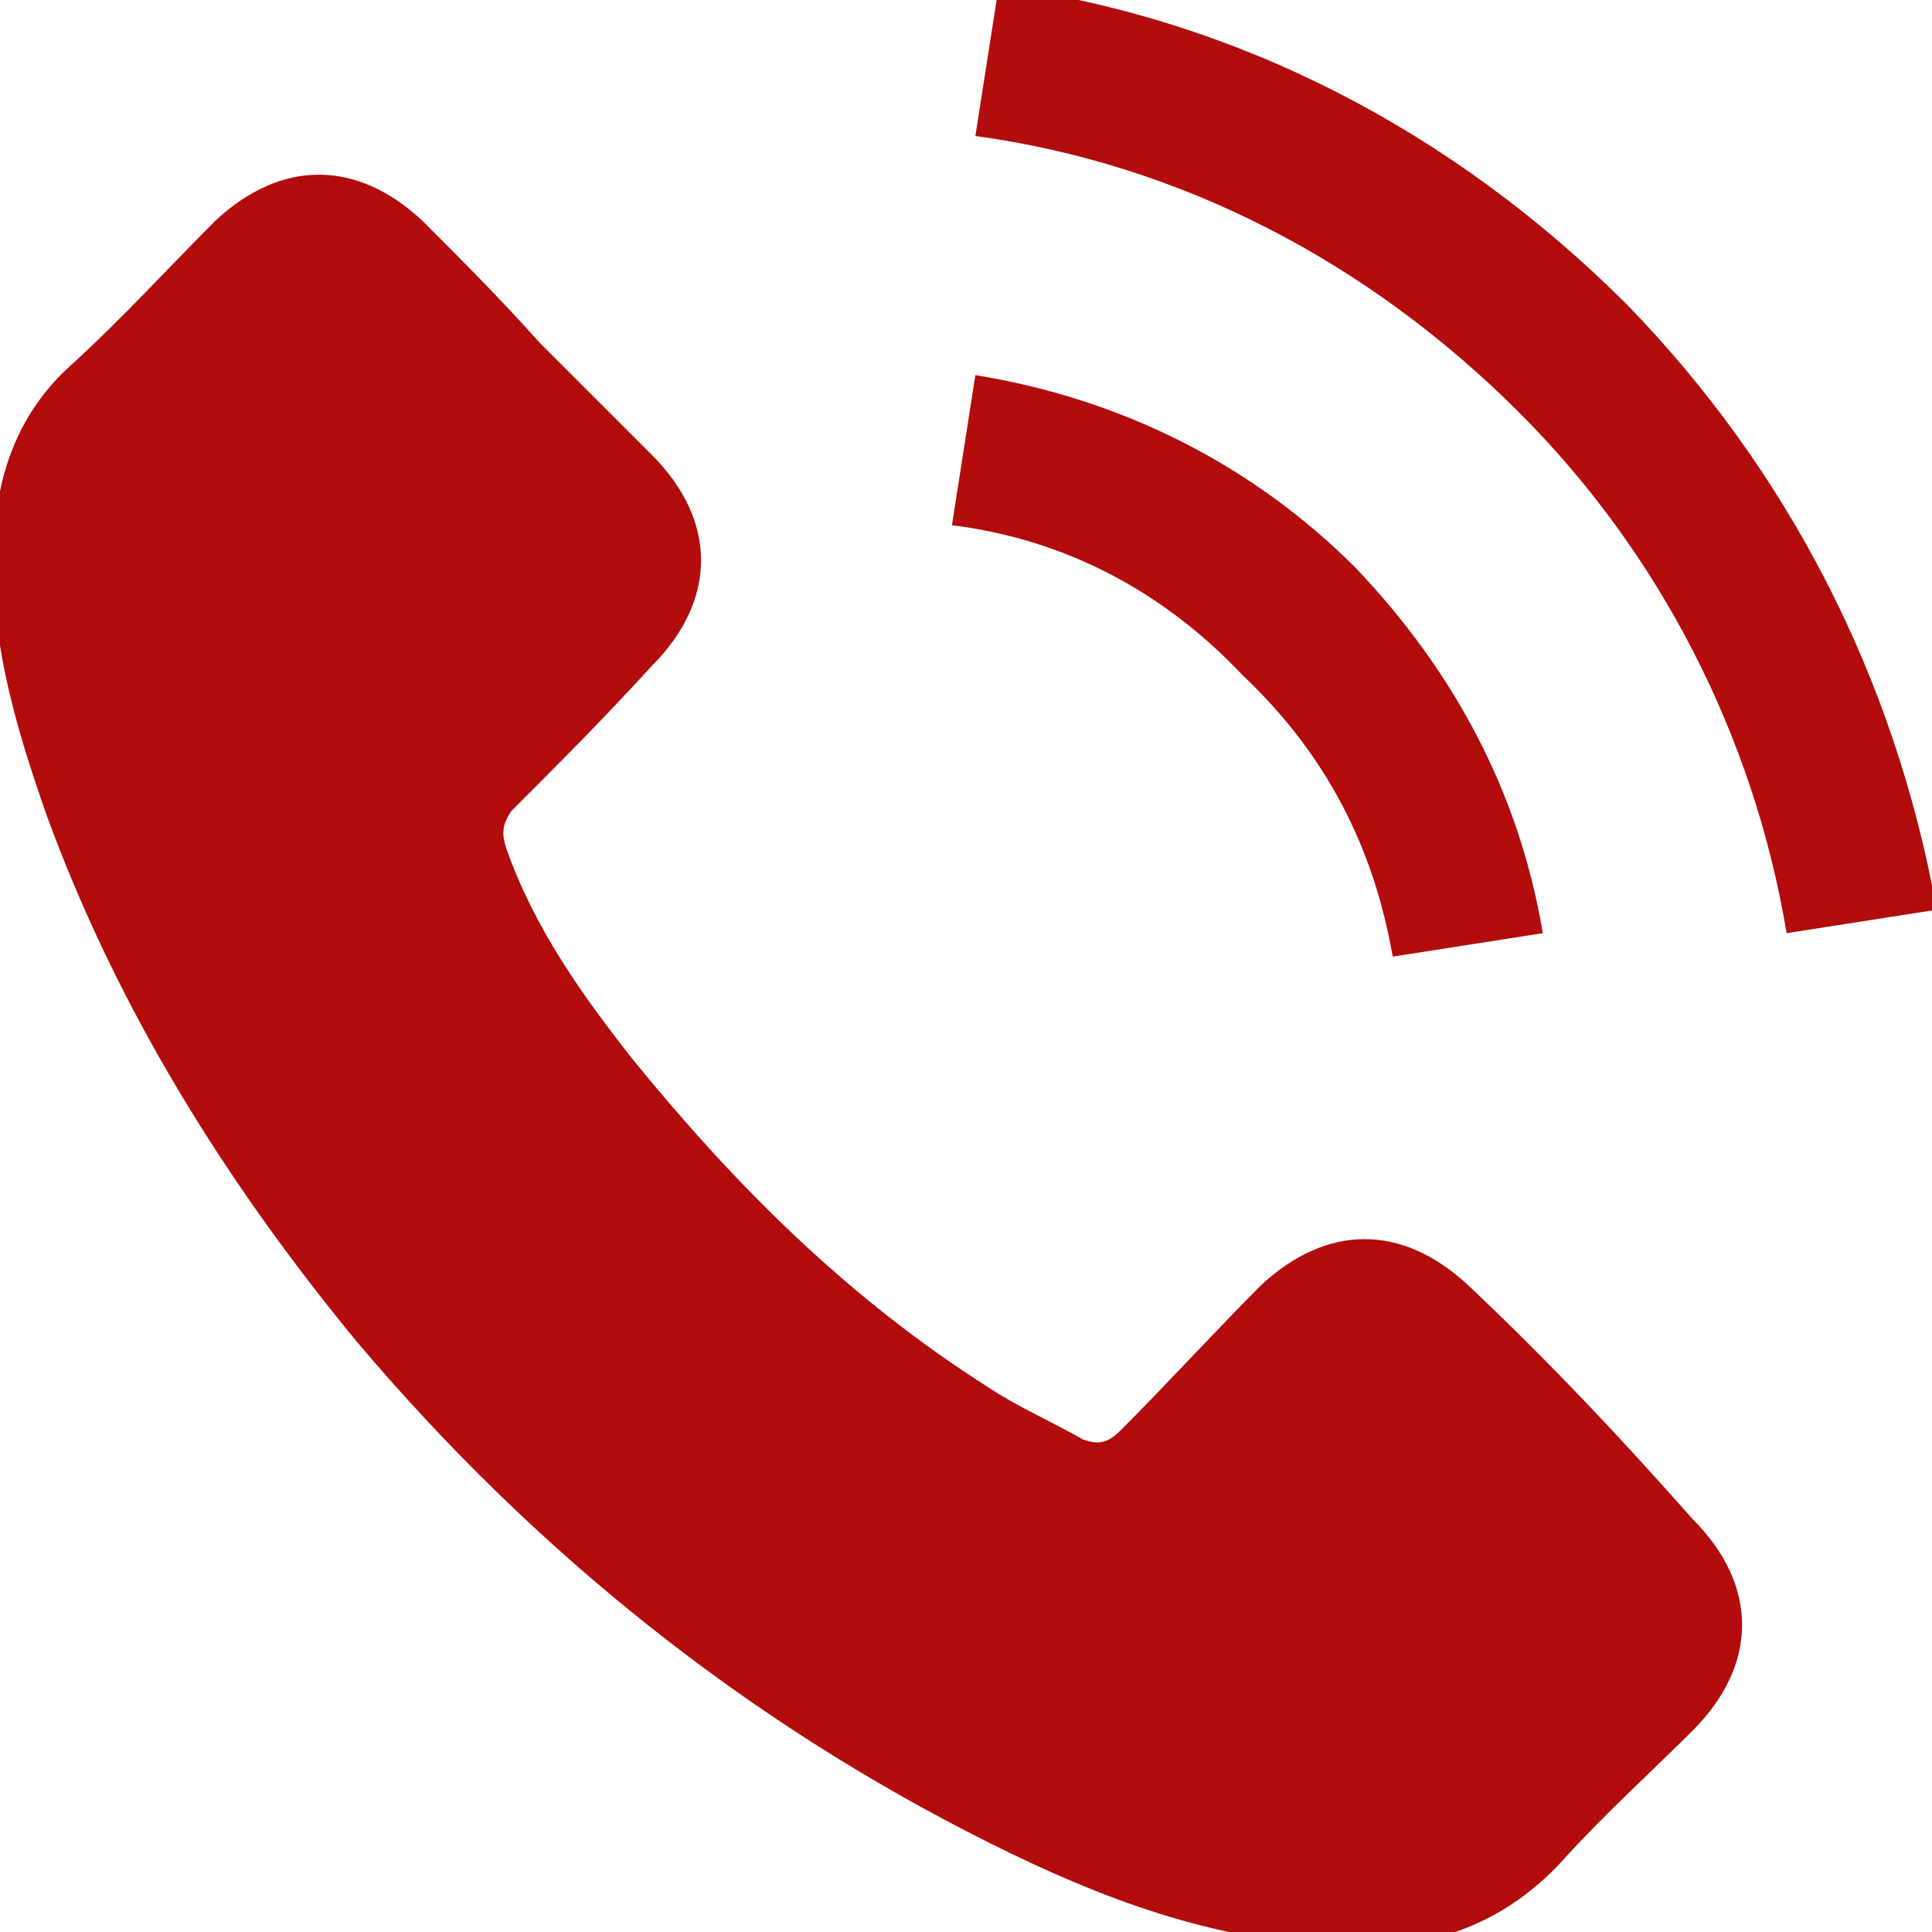 <?xml version="1.0" encoding="utf-8"?>
<!-- Generator: Adobe Illustrator 27.8.1, SVG Export Plug-In . SVG Version: 6.00 Build 0)  -->
<svg version="1.1" id="_レイヤー_2" xmlns="http://www.w3.org/2000/svg" xmlns:xlink="http://www.w3.org/1999/xlink" x="0px"
	 y="0px" viewBox="0 0 41.2 41.2" style="enable-background:new 0 0 41.2 41.2;" xml:space="preserve">
<style type="text/css">
	.st0{fill:#B20C0C;}
</style>
<path class="st0" d="M31.3,27.4c-1.4-1.3-3-1.3-4.4,0c-1,1-2,2.1-3,3.1c-0.3,0.3-0.5,0.3-0.8,0.2c-0.7-0.4-1.4-0.7-2-1.1
	c-3-1.9-5.4-4.3-7.6-7c-1.1-1.4-2.1-2.8-2.7-4.5c-0.1-0.3-0.1-0.5,0.1-0.8c1-1,2-2,3-3.1c1.4-1.4,1.4-3.1,0-4.5
	c-0.8-0.8-1.6-1.6-2.4-2.4C10.7,6.4,9.8,5.5,9,4.7c-1.4-1.3-3-1.3-4.4,0c-1,1-2,2.1-3.1,3.1c-1,0.9-1.5,2.1-1.6,3.4
	c-0.2,2.2,0.4,4.2,1.1,6.2c1.5,4.1,3.8,7.8,6.6,11.2c3.8,4.5,8.3,8.1,13.5,10.7c2.4,1.2,4.8,2.1,7.5,2.2c1.8,0.1,3.4-0.4,4.7-1.8
	c0.9-1,1.9-1.9,2.8-2.8c1.4-1.4,1.4-3.1,0-4.5C34.6,30.7,33,29,31.3,27.4L31.3,27.4z M29.7,20.4l3.2-0.5c-0.5-3-1.9-5.6-4-7.8
	c-2.2-2.2-5-3.6-8.1-4.1l-0.5,3.2c2.4,0.3,4.5,1.4,6.2,3.2C28.3,16.1,29.3,18.1,29.7,20.4L29.7,20.4z M34.7,6.5
	C31,2.8,26.4,0.4,21.3-0.3l-0.5,3.2c4.4,0.6,8.4,2.7,11.6,5.9c3,3,5,6.9,5.7,11.1l3.2-0.5C40.4,14.4,38.1,10,34.7,6.5z"/>
</svg>

